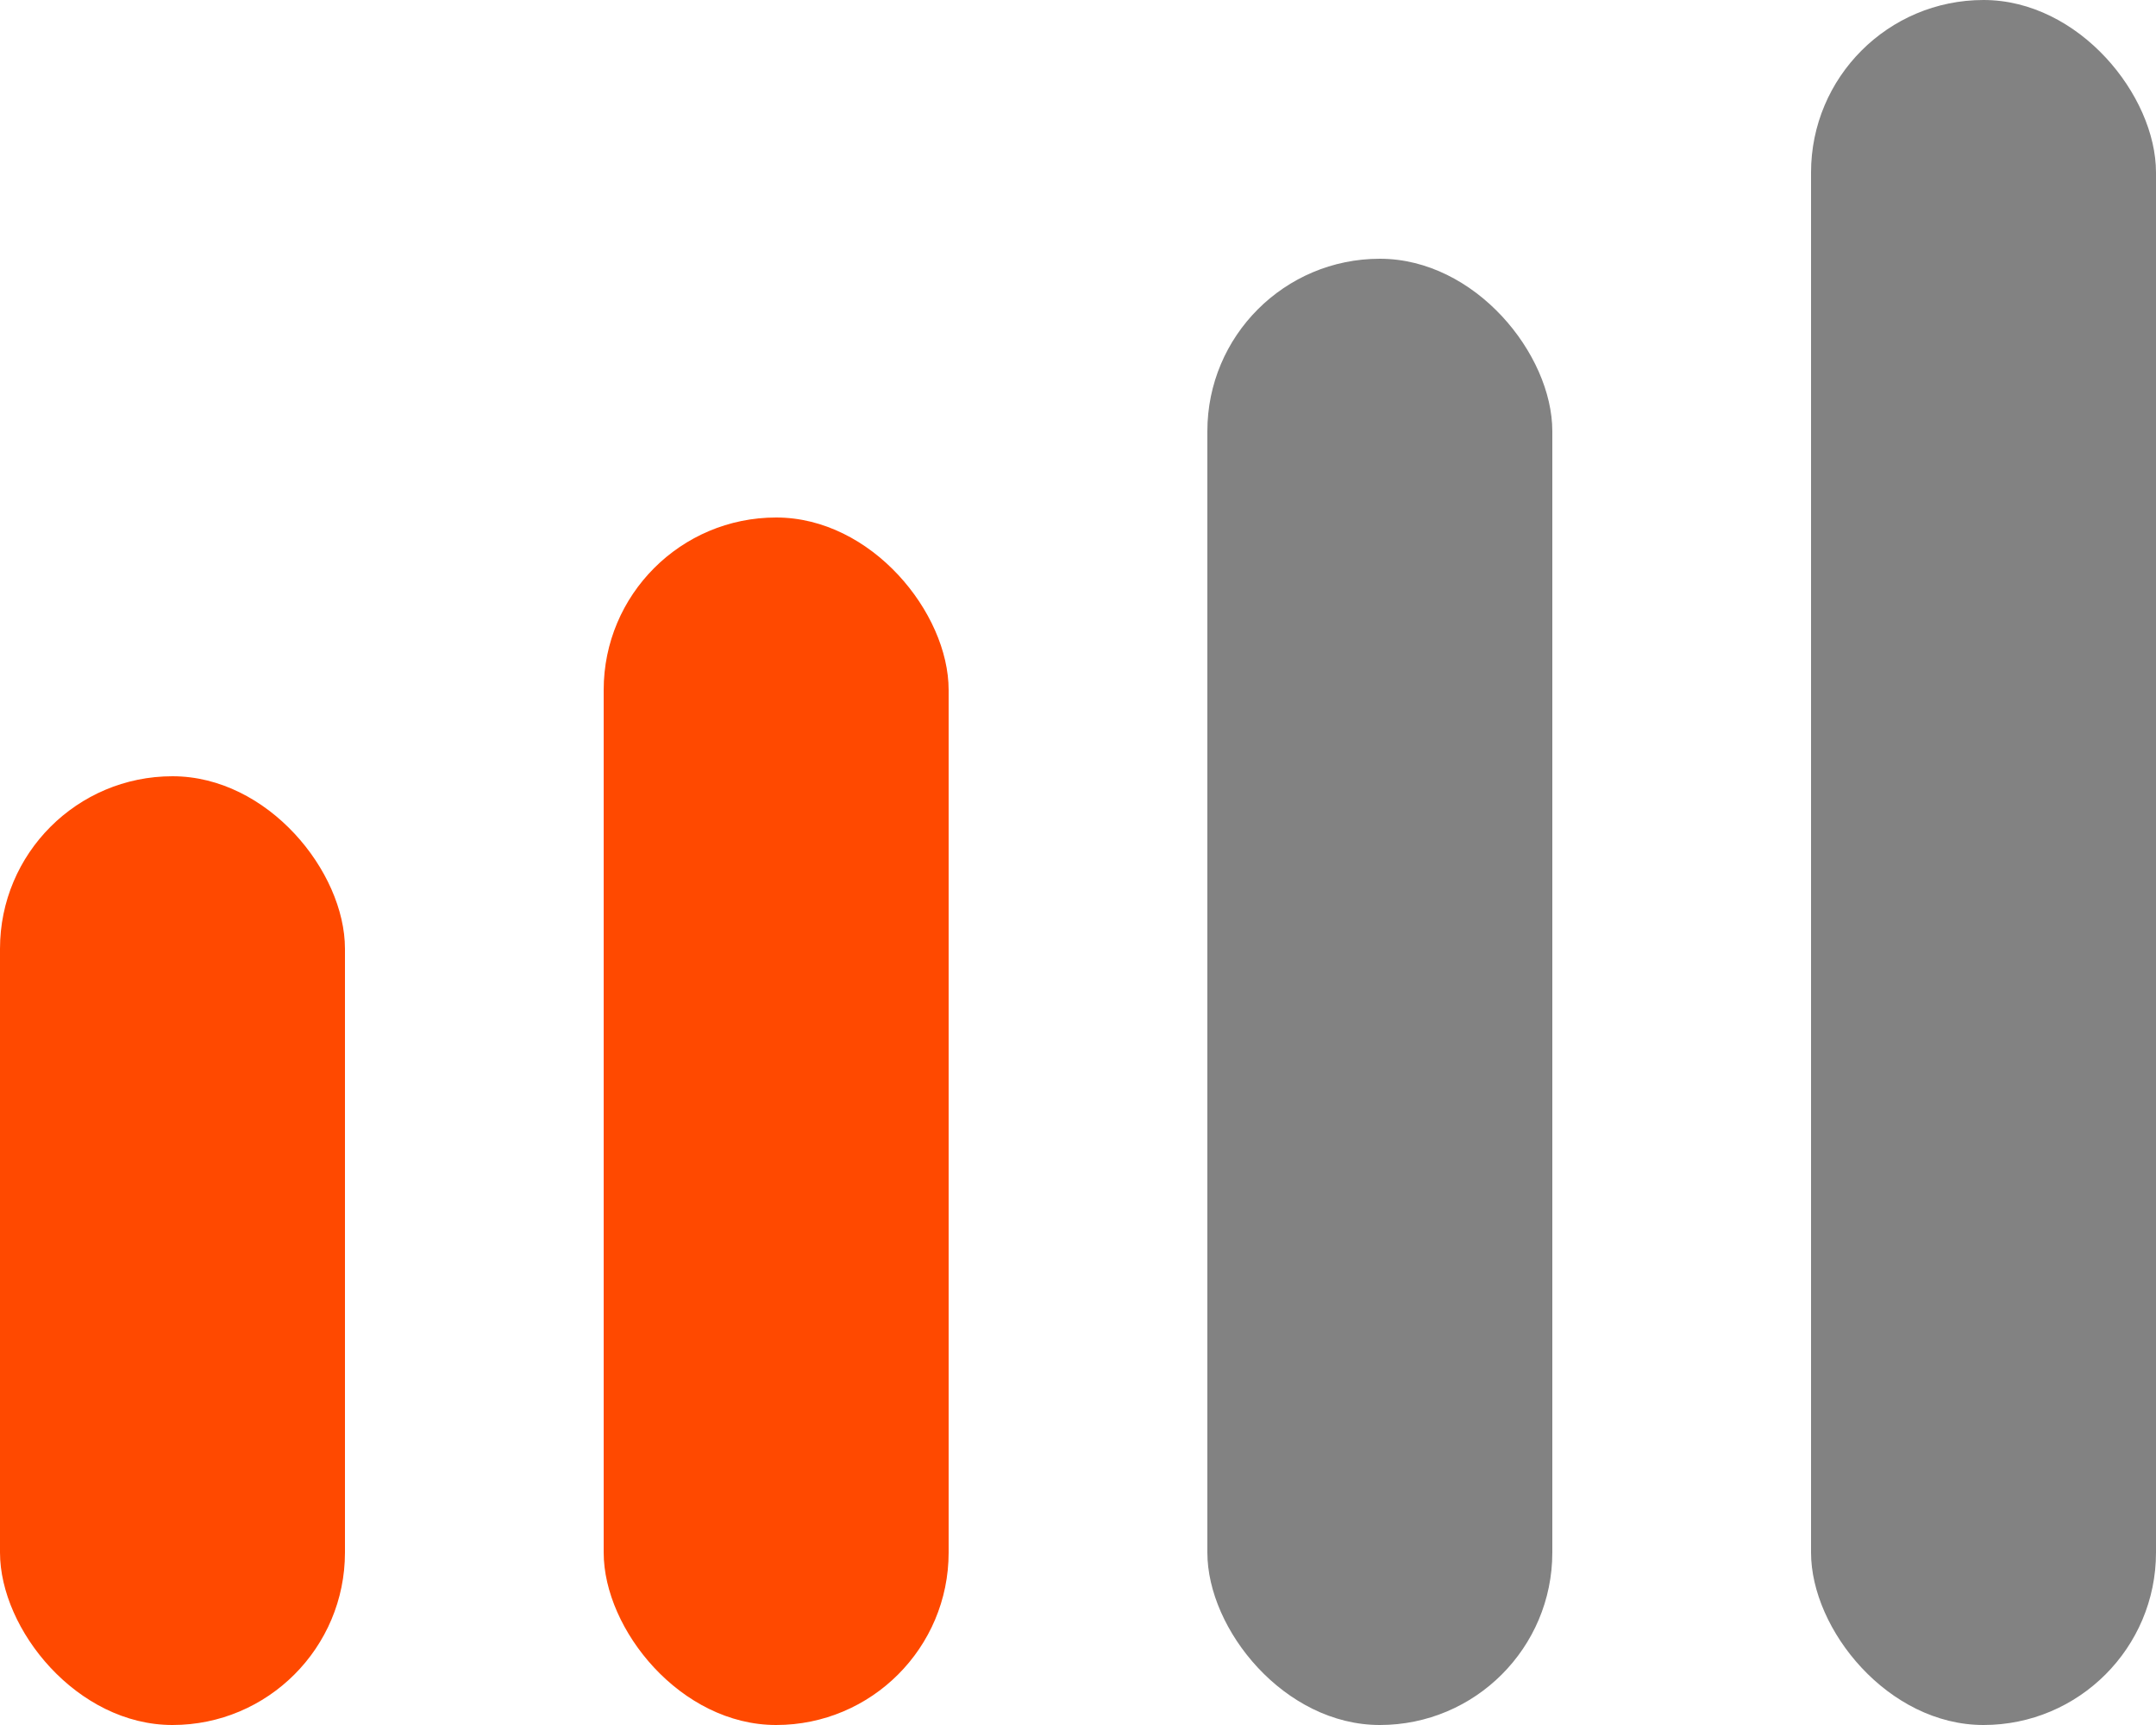 <svg viewBox="0 0 25 20" xmlns="http://www.w3.org/2000/svg"><rect fill="#828282" height="20" rx="2" width="4" x="21"/><rect fill="#828282" height="17" rx="2" width="4" x="14" y="3"/><g fill="#ff4900"><rect height="14" rx="2" width="4" x="7" y="6"/><rect height="11" rx="2" width="4" y="9"/></g></svg>